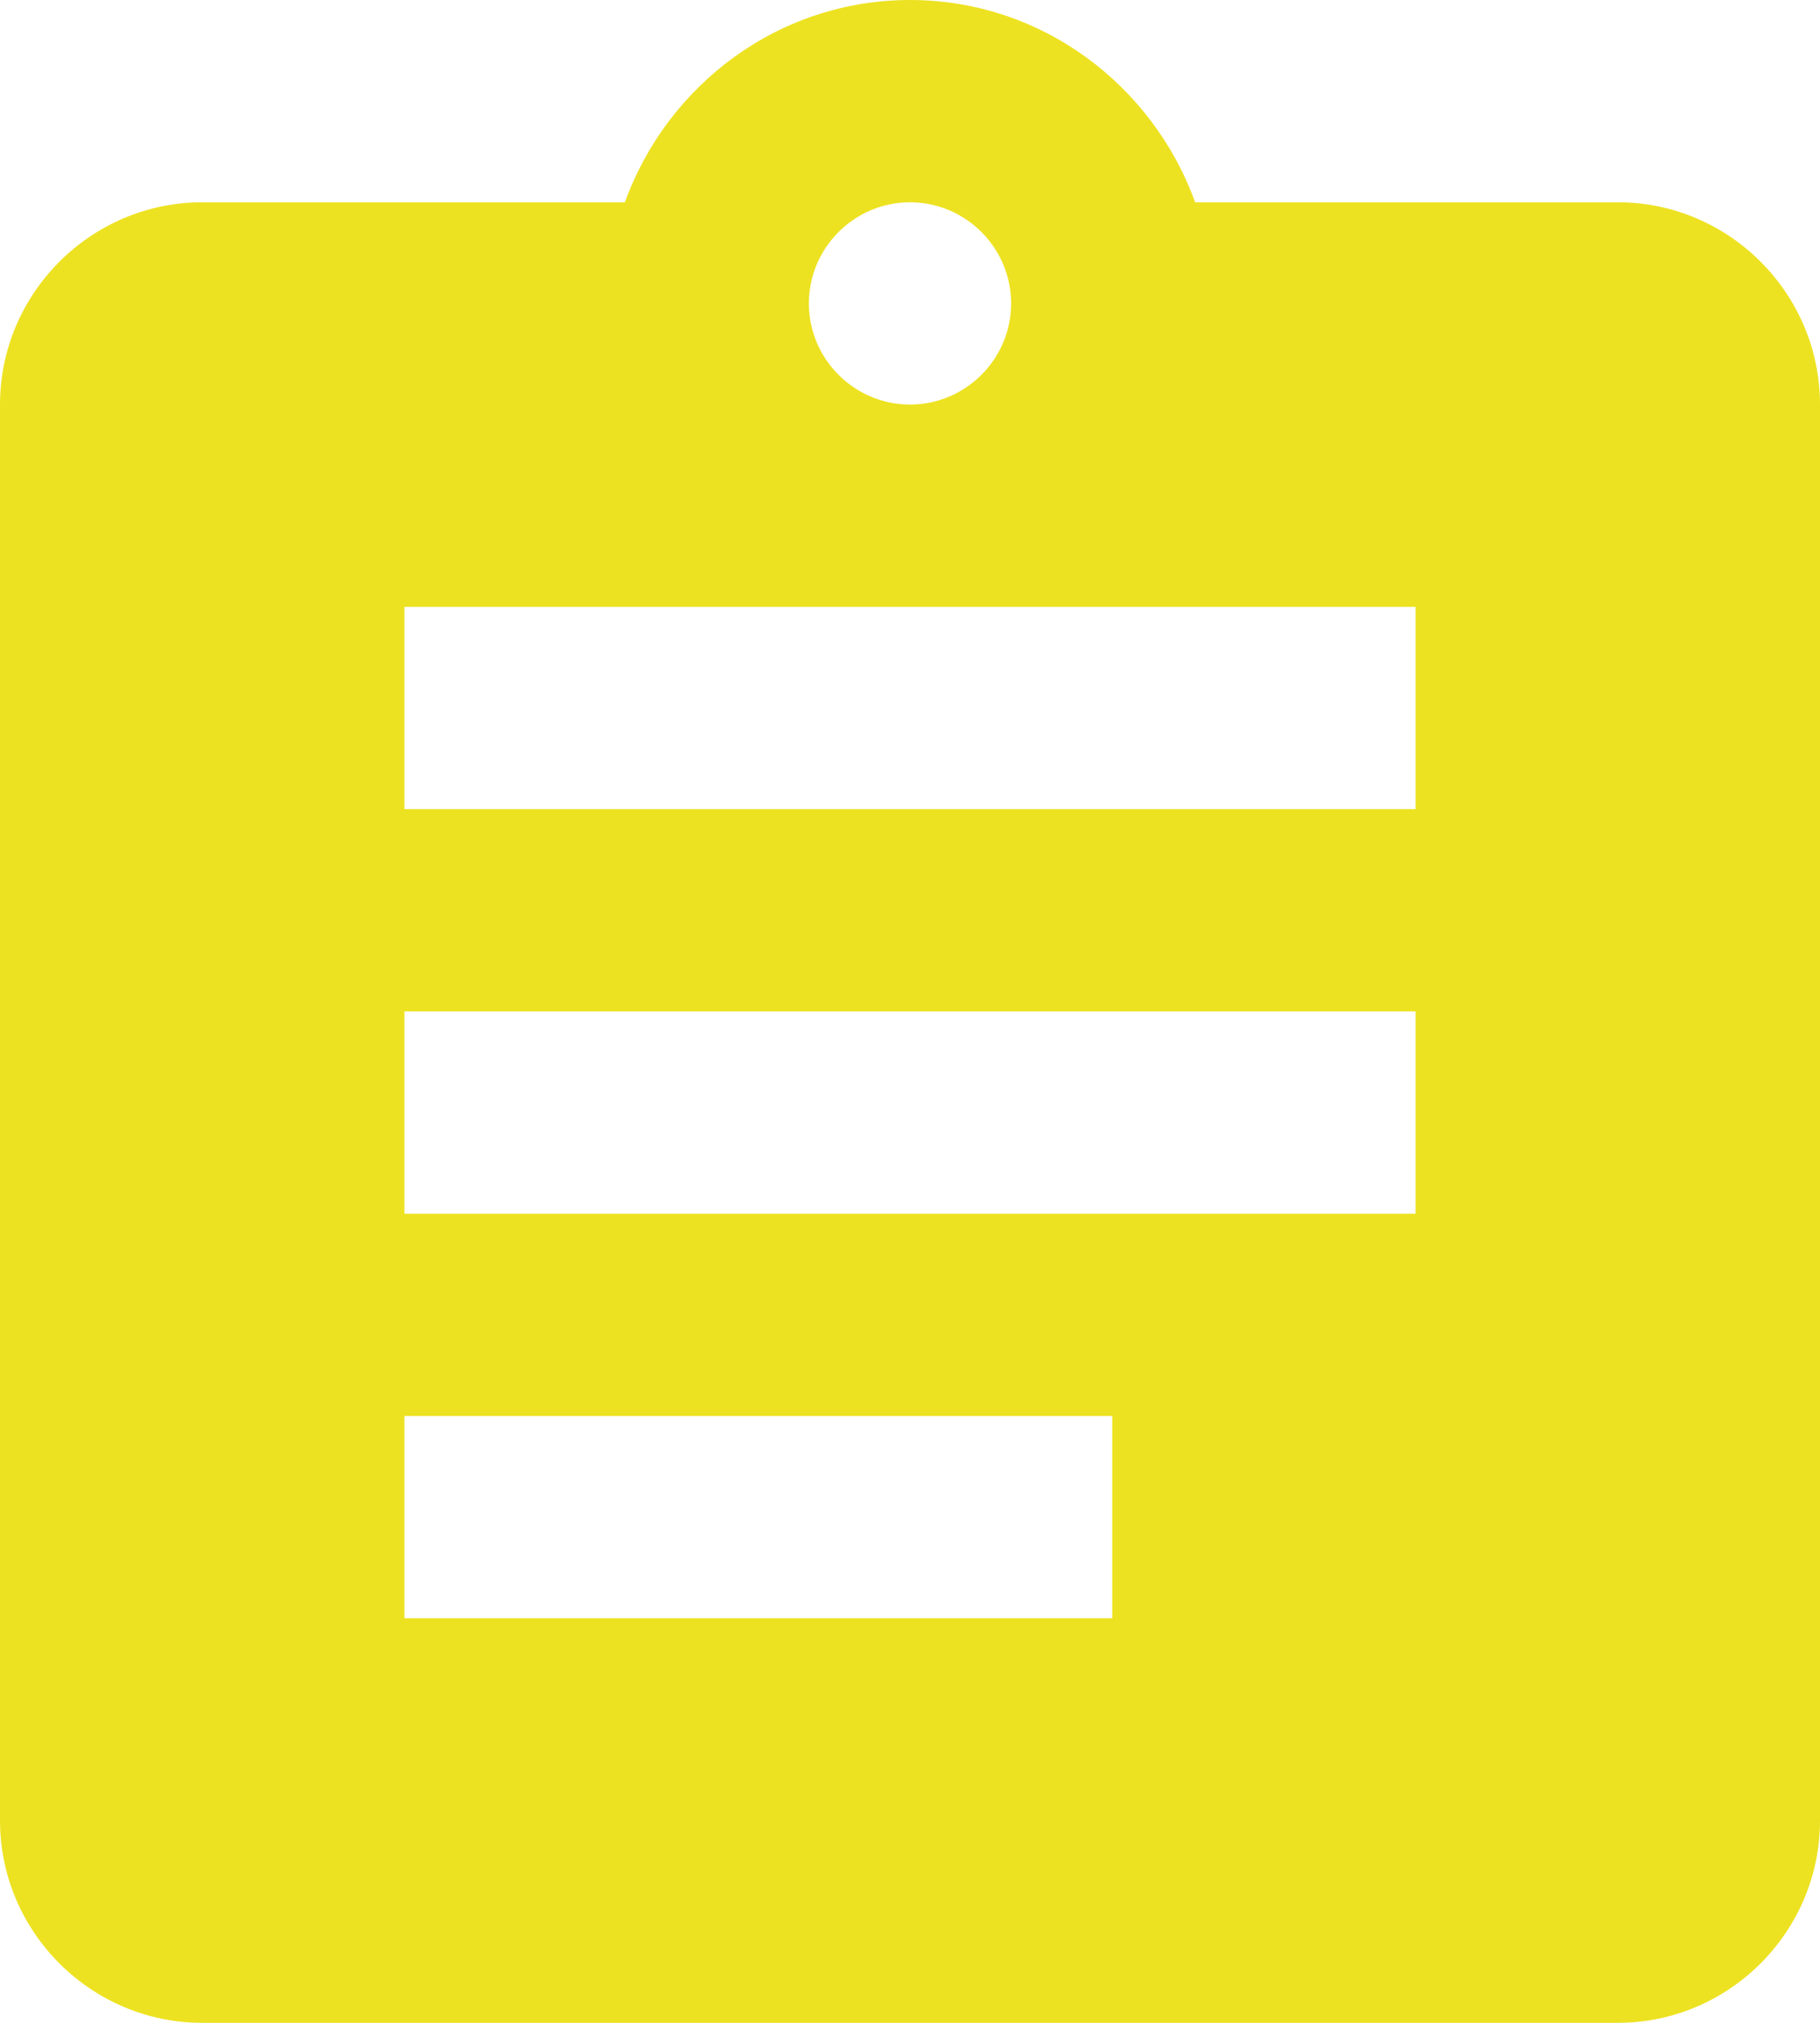 <?xml version="1.0" encoding="UTF-8"?>
<svg width="54px" height="60px" viewBox="0 0 54 60" version="1.1" xmlns="http://www.w3.org/2000/svg" xmlns:xlink="http://www.w3.org/1999/xlink">
    <!-- Generator: Sketch 59.1 (86144) - https://sketch.com -->
    <title>Shape</title>
    <desc>Created with Sketch.</desc>
    <g id="Pages" stroke="none" stroke-width="1" fill="none" fill-rule="evenodd">
        <g id="CSR" transform="translate(-245, -1789)" fill="#EDE221" fill-rule="nonzero">
            <path d="M293,1795 L280.46,1795 C279.2,1791.52 275.9,1789 272,1789 C268.1,1789 264.8,1791.52 263.54,1795 L251,1795 C247.7,1795 245,1797.7 245,1801 L245,1843 C245,1846.3 247.7,1849 251,1849 L293,1849 C296.3,1849 299,1846.3 299,1843 L299,1801 C299,1797.7 296.3,1795 293,1795 Z M272,1795 C273.65,1795 275,1796.35 275,1798 C275,1799.65 273.65,1801 272,1801 C270.35,1801 269,1799.65 269,1798 C269,1796.35 270.35,1795 272,1795 Z M278,1837 L257,1837 L257,1831 L278,1831 L278,1837 Z M287,1825 L257,1825 L257,1819 L287,1819 L287,1825 Z M287,1813 L257,1813 L257,1807 L287,1807 L287,1813 Z" id="Shape"></path>
        </g>
    </g>
</svg>